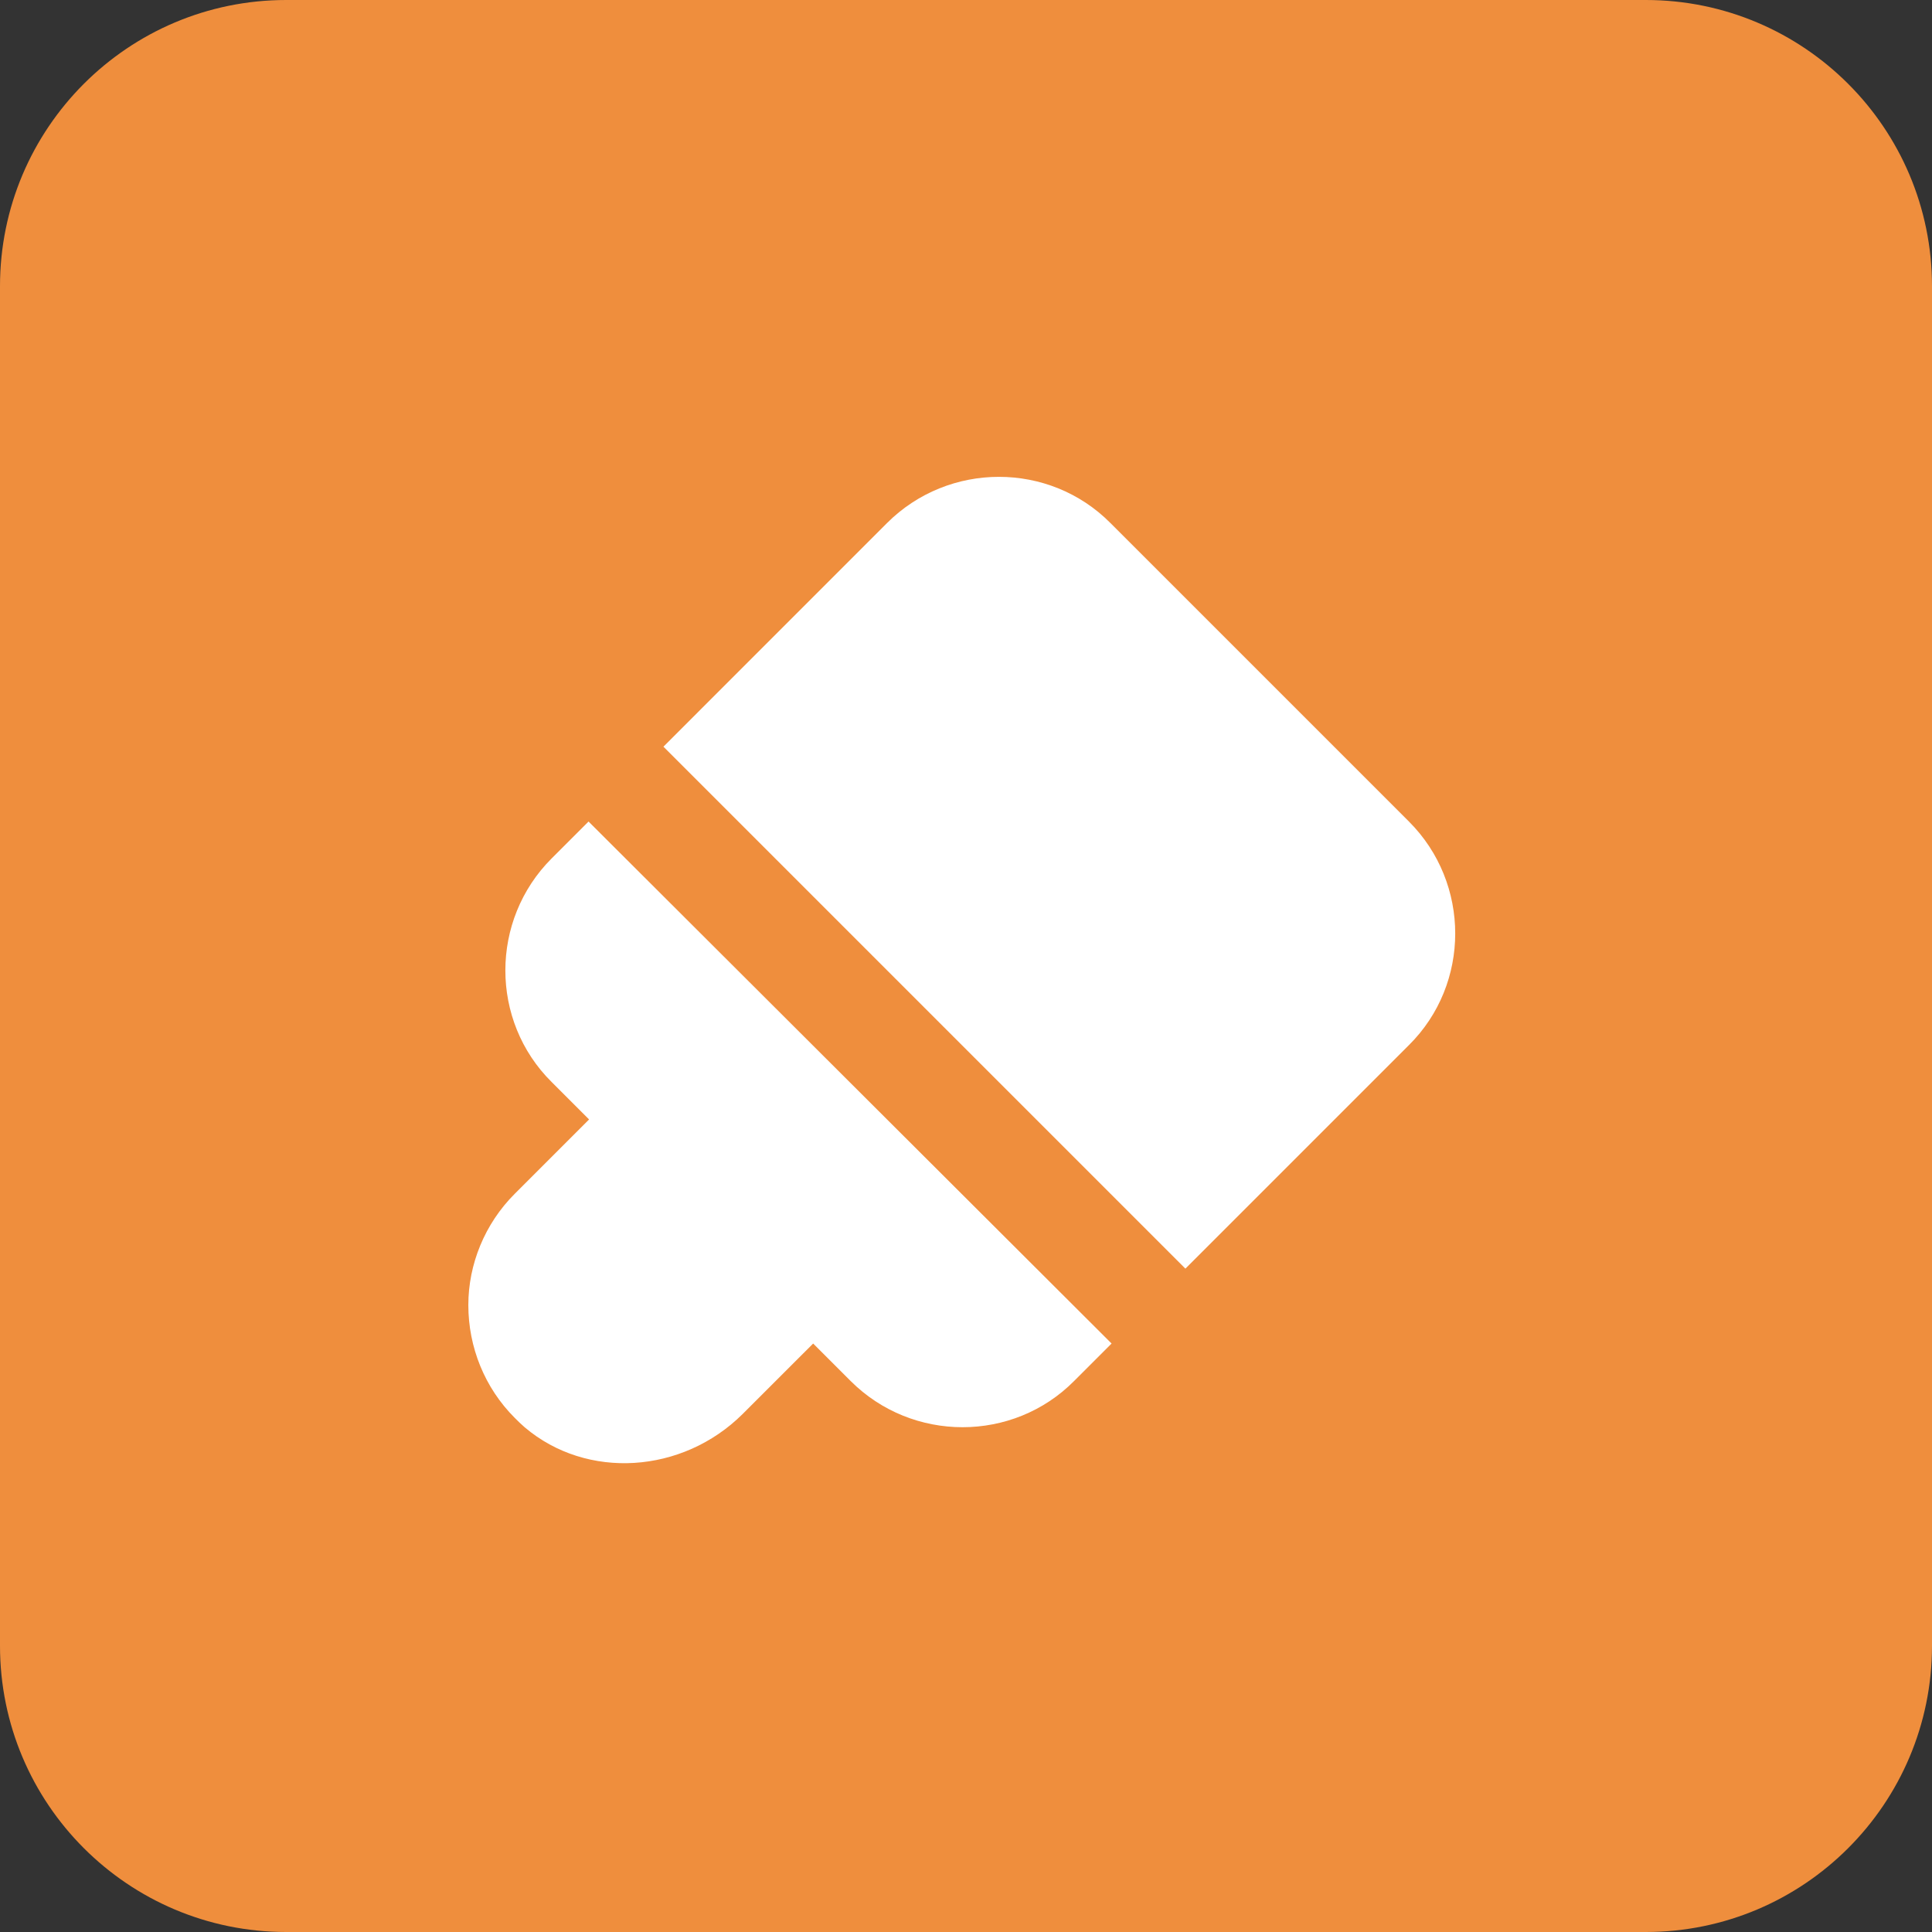 <?xml version="1.0" encoding="UTF-8"?>
<svg xmlns="http://www.w3.org/2000/svg" width="54" height="54" viewBox="0 0 54 54" fill="none">
  <rect x="0" y="0" width="54" height="54" fill="#333333" stroke="none"/>
  <path d="M0 8C0 3.582 3.582 0 8 0H46C50.418 0 54 3.582 54 8V46C54 50.418 50.418 54 46 54H8C3.582 54 0 50.418 0 46V8Z" fill="#EF8E3D"></path>
  <g clip-path="url(#clip0_6059_119892)">
    <path d="M39.38 29.211L33.132 35.459L18.543 20.87L24.791 14.621C26.515 12.897 29.33 12.897 31.039 14.621L39.38 22.962C41.105 24.686 41.105 27.501 39.38 29.211ZM15.418 23.994C13.694 25.718 13.694 28.533 15.418 30.242L16.465 31.289L14.387 33.367C13.547 34.206 13.09 35.341 13.09 36.476C13.09 37.655 13.547 38.79 14.387 39.63C14.475 39.718 14.563 39.806 14.667 39.895C16.406 41.369 19.073 41.192 20.753 39.526L22.728 37.552L23.774 38.598C25.498 40.322 28.313 40.322 30.023 38.598L31.069 37.552L16.45 22.962L15.403 24.009L15.418 23.994Z" fill="white"></path>
  </g>
  <defs>
    <clipPath id="clip0_6059_119892">
      <rect width="28" height="28" fill="white" transform="translate(13 13)"></rect>
    </clipPath>
  </defs>
</svg>
